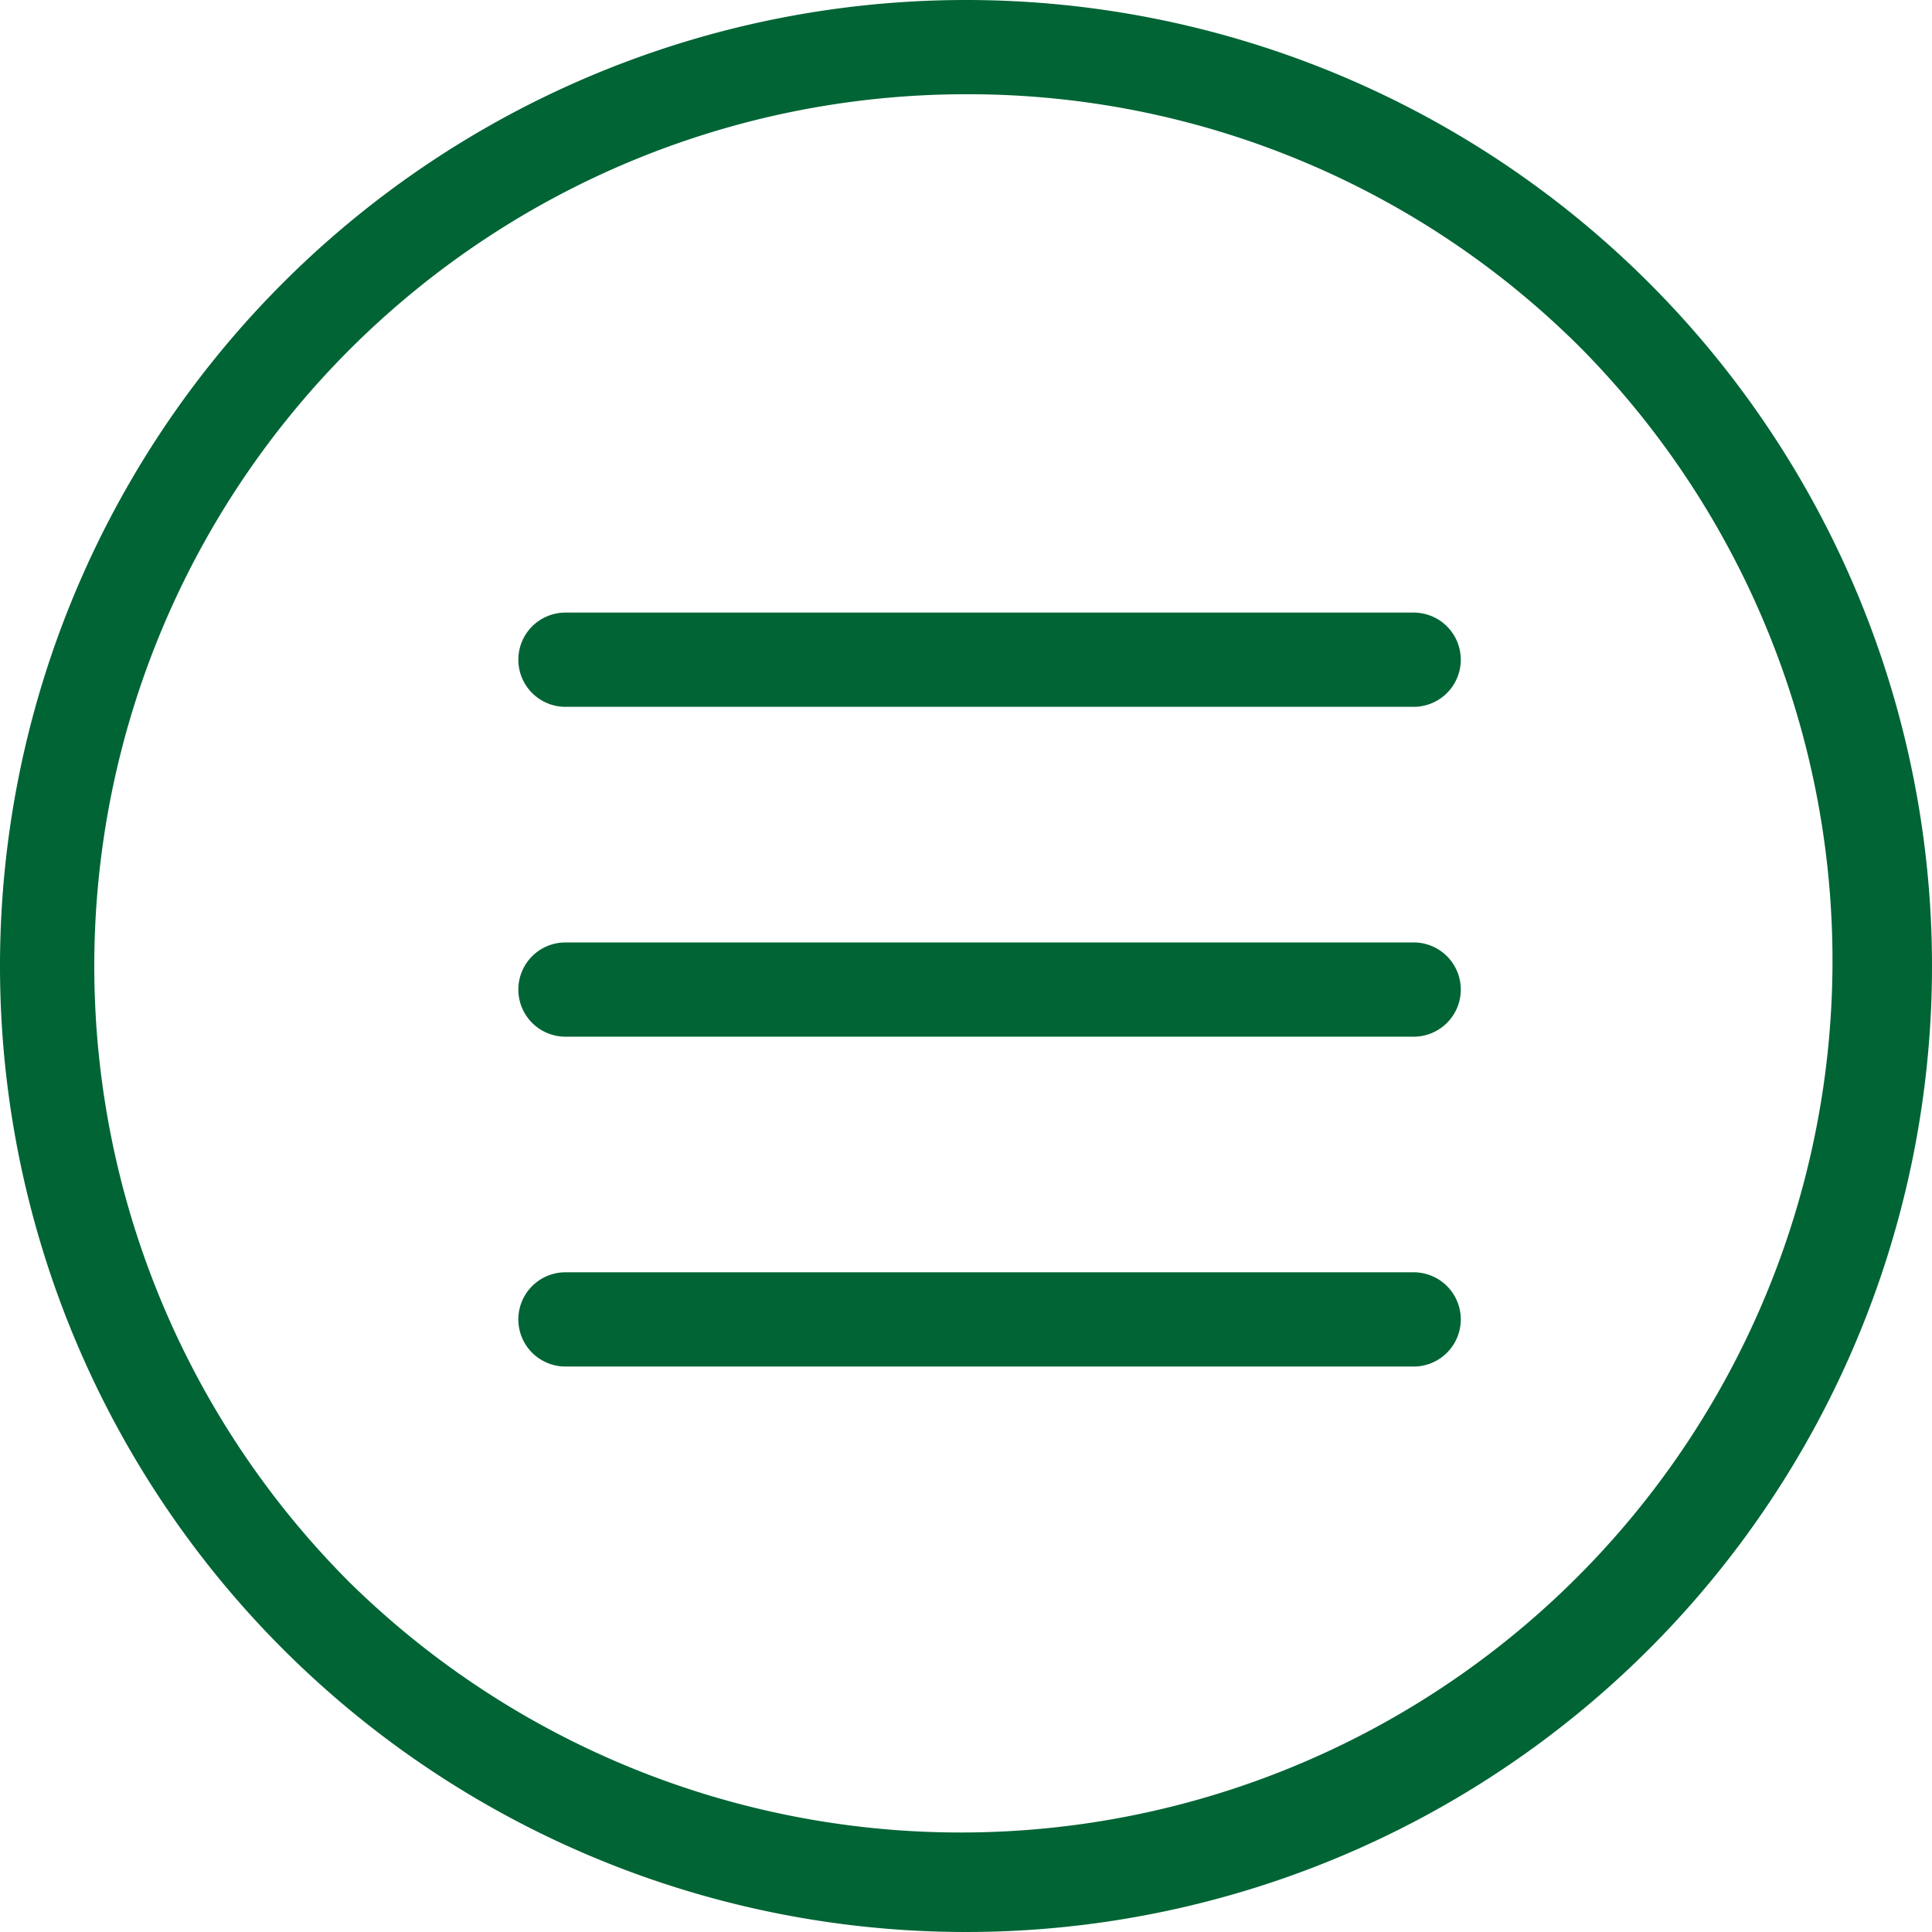 <svg xmlns="http://www.w3.org/2000/svg" width="41" height="41" viewBox="0 0 41 41">
  <g id="Group_1331" data-name="Group 1331" transform="translate(-320 -16)">
    <path id="Ellipse_25" data-name="Ellipse 25" d="M20.5,2A18.5,18.5,0,0,0,7.419,33.581,18.5,18.5,0,0,0,33.581,7.419,18.379,18.379,0,0,0,20.5,2m0-2A20.5,20.5,0,1,1,0,20.5,20.5,20.5,0,0,1,20.5,0Z" transform="translate(320 16)" fill="#006435"/>
    <g id="Group_971" data-name="Group 971" transform="translate(0.5 0.5)">
      <path id="Line_70" data-name="Line 70" d="M18,1H0A1,1,0,0,1-1,0,1,1,0,0,1,0-1H18a1,1,0,0,1,1,1A1,1,0,0,1,18,1Z" transform="translate(331.5 29.5)" fill="#006435"/>
      <path id="Line_71" data-name="Line 71" d="M18,1H0A1,1,0,0,1-1,0,1,1,0,0,1,0-1H18a1,1,0,0,1,1,1A1,1,0,0,1,18,1Z" transform="translate(331.5 36.5)" fill="#006435"/>
      <path id="Line_72" data-name="Line 72" d="M18,1H0A1,1,0,0,1-1,0,1,1,0,0,1,0-1H18a1,1,0,0,1,1,1A1,1,0,0,1,18,1Z" transform="translate(331.5 43.5)" fill="#006435"/>
    </g>
  </g>
</svg>
